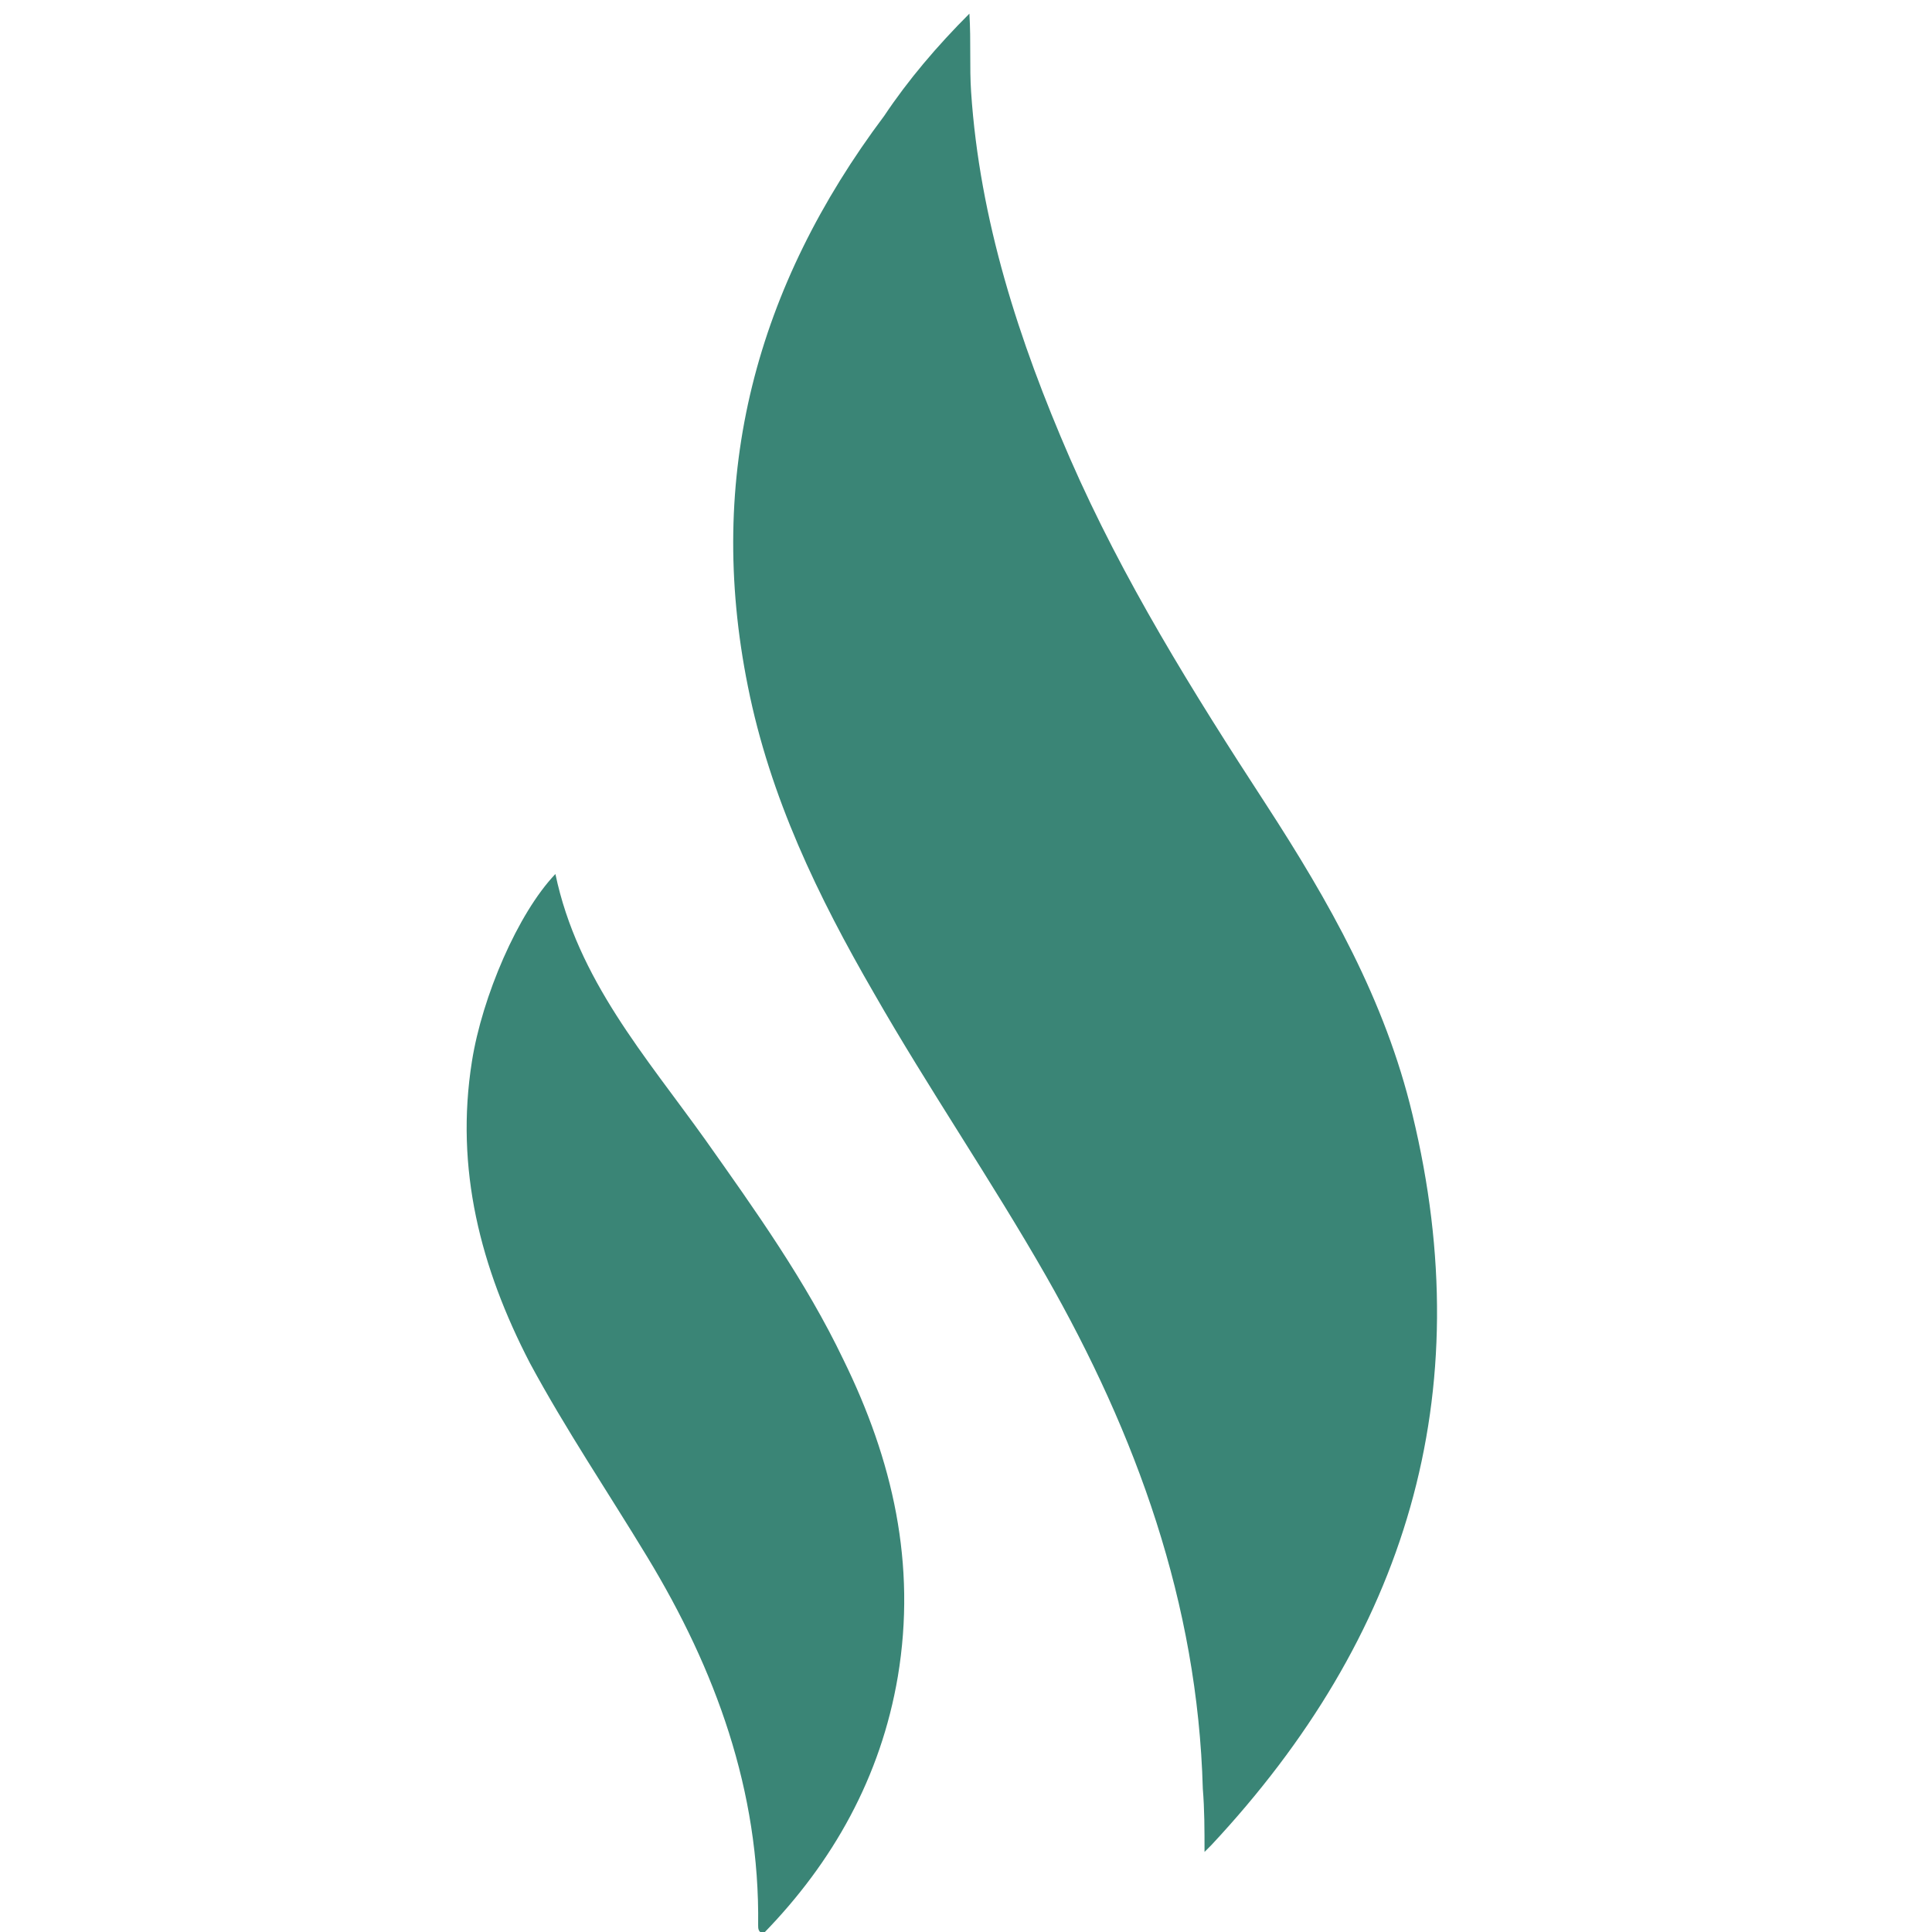 <svg xml:space="preserve" style="enable-background:new 0 0 113.4 113.4;" viewBox="0 0 113.4 113.4" y="0px" x="0px" xmlns:xlink="http://www.w3.org/1999/xlink" xmlns="http://www.w3.org/2000/svg" id="Ebene_1" version="1.1">
<style type="text/css">
	.st0{fill:#3A8576;}
</style>
<g>
	<path d="M56.9,0.8c0.1,1.7,0,3.1,0.1,4.6c0.5,7.5,2.8,14.6,5.8,21.5C65.9,34,70,40.6,74.3,47.2
		c3.7,5.7,7,11.5,8.6,18.2c4,16.5-0.4,30.7-11.8,42.9c-0.1,0.1-0.2,0.2-0.4,0.4c0-1.3,0-2.5-0.1-3.7c-0.3-10.9-3.9-20.8-9.2-30.1
		c-3.2-5.6-6.9-11-10.1-16.6c-3.3-5.7-6.1-11.5-7.4-18c-2.5-12.4,0.5-23.5,8-33.5C53.3,4.7,55,2.7,56.9,0.8z" class="st0"></path>
	<path d="M32.6,51.3c1.3,6.2,5.3,10.7,8.8,15.6c2.9,4.1,5.9,8.3,8.1,12.9c2.9,5.9,4.3,12,3.2,18.6
		c-1,5.9-3.8,10.9-7.9,15.1c-0.3-0.1-0.3-0.3-0.3-0.5c0.1-7.9-2.5-15-6.5-21.6c-2.3-3.8-4.8-7.5-6.9-11.4
		c-2.9-5.6-4.4-11.4-3.4-17.7C28.3,58.5,30.4,53.6,32.6,51.3z" class="st0"></path>
</g>
</svg>
